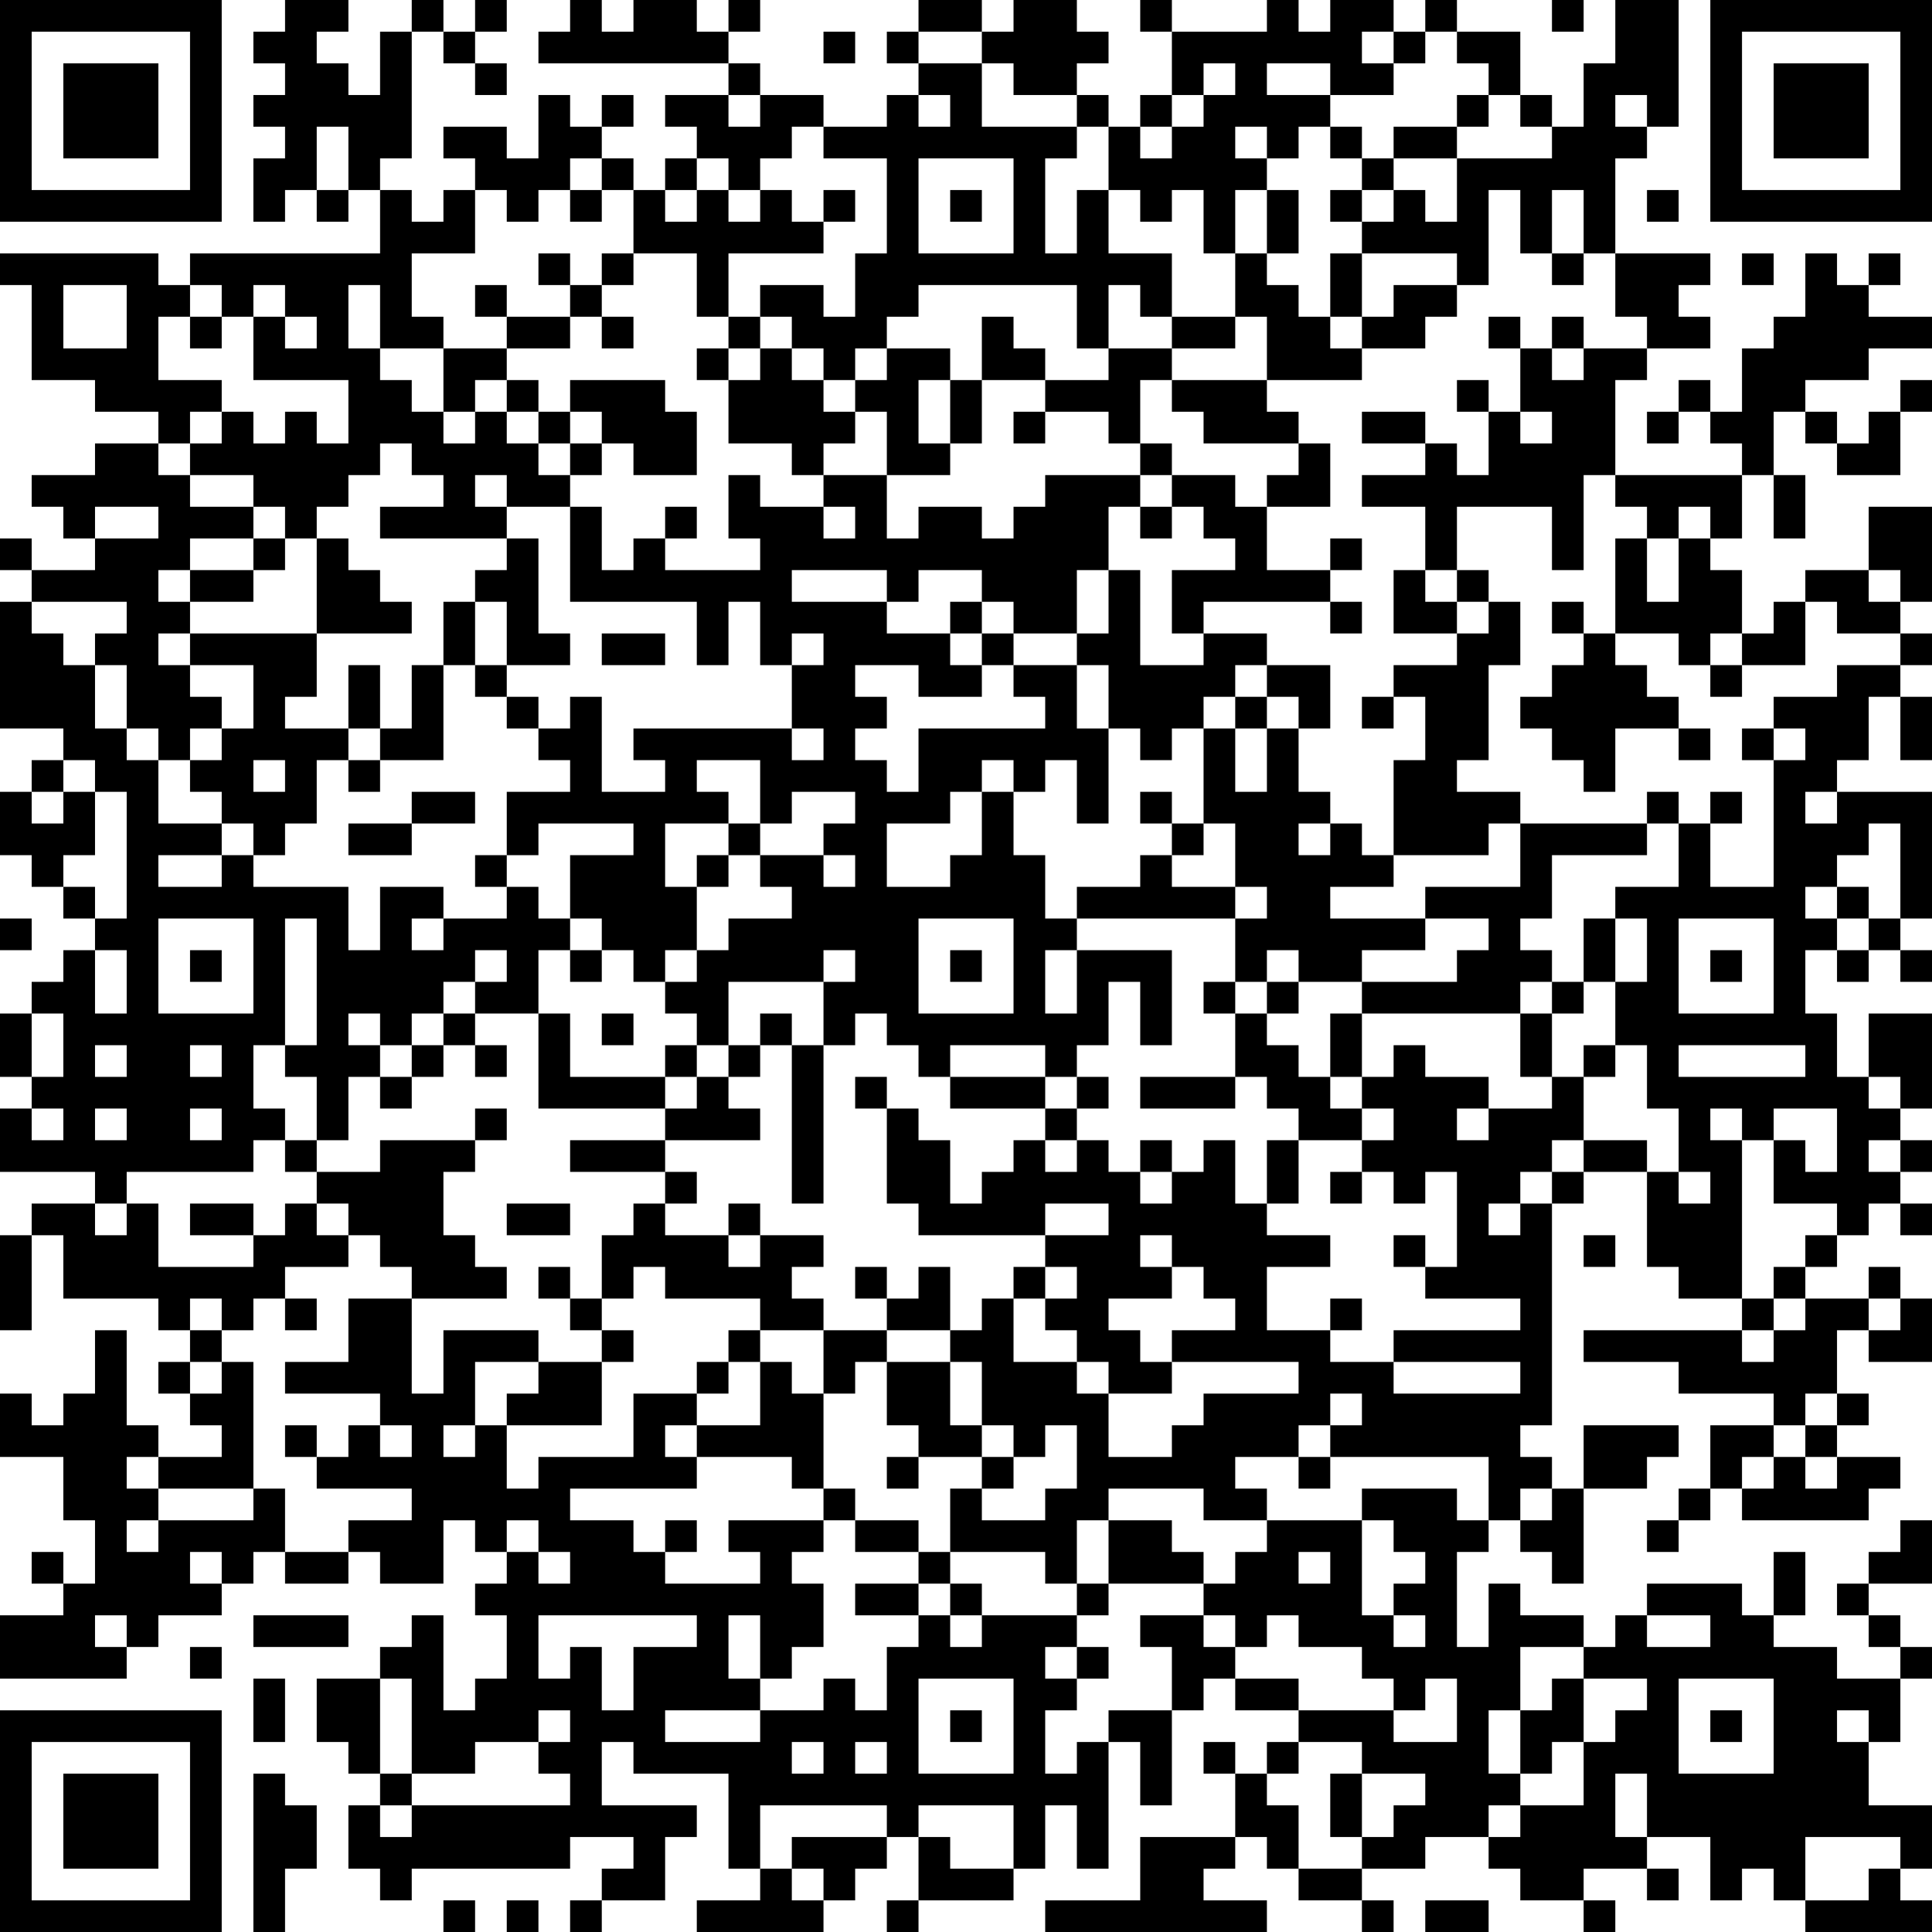 <?xml version="1.0" encoding="UTF-8"?>
<svg xmlns="http://www.w3.org/2000/svg" version="1.1" width="160" height="160" viewBox="0 0 160 160"><rect x="0" y="0" width="160" height="160" fill="#ffffff"/><g transform="scale(2.623)"><g transform="translate(0,0)"><path fill-rule="evenodd" d="M9 0L9 1L8 1L8 2L9 2L9 3L8 3L8 4L9 4L9 5L8 5L8 7L9 7L9 6L10 6L10 7L11 7L11 6L12 6L12 8L6 8L6 9L5 9L5 8L0 8L0 9L1 9L1 12L3 12L3 13L5 13L5 14L3 14L3 15L1 15L1 16L2 16L2 17L3 17L3 18L1 18L1 17L0 17L0 18L1 18L1 19L0 19L0 23L2 23L2 24L1 24L1 25L0 25L0 27L1 27L1 28L2 28L2 29L3 29L3 30L2 30L2 31L1 31L1 32L0 32L0 34L1 34L1 35L0 35L0 37L3 37L3 38L1 38L1 39L0 39L0 42L1 42L1 39L2 39L2 41L5 41L5 42L6 42L6 43L5 43L5 44L6 44L6 45L7 45L7 46L5 46L5 45L4 45L4 42L3 42L3 44L2 44L2 45L1 45L1 44L0 44L0 46L2 46L2 48L3 48L3 50L2 50L2 49L1 49L1 50L2 50L2 51L0 51L0 53L4 53L4 52L5 52L5 51L7 51L7 50L8 50L8 49L9 49L9 50L11 50L11 49L12 49L12 50L14 50L14 48L15 48L15 49L16 49L16 50L15 50L15 51L16 51L16 53L15 53L15 54L14 54L14 51L13 51L13 52L12 52L12 53L10 53L10 55L11 55L11 56L12 56L12 57L11 57L11 59L12 59L12 60L13 60L13 59L18 59L18 58L20 58L20 59L19 59L19 60L18 60L18 61L19 61L19 60L21 60L21 58L22 58L22 57L19 57L19 55L20 55L20 56L23 56L23 59L24 59L24 60L22 60L22 61L26 61L26 60L27 60L27 59L28 59L28 58L29 58L29 60L28 60L28 61L29 61L29 60L32 60L32 59L33 59L33 57L34 57L34 59L35 59L35 55L36 55L36 57L37 57L37 54L38 54L38 53L39 53L39 54L41 54L41 55L40 55L40 56L39 56L39 55L38 55L38 56L39 56L39 58L36 58L36 60L33 60L33 61L40 61L40 60L38 60L38 59L39 59L39 58L40 58L40 59L41 59L41 60L43 60L43 61L44 61L44 60L43 60L43 59L45 59L45 58L47 58L47 59L48 59L48 60L50 60L50 61L51 61L51 60L50 60L50 59L52 59L52 60L53 60L53 59L52 59L52 58L54 58L54 60L55 60L55 59L56 59L56 60L57 60L57 61L61 61L61 60L60 60L60 59L61 59L61 57L59 57L59 55L60 55L60 53L61 53L61 52L60 52L60 51L59 51L59 50L61 50L61 48L60 48L60 49L59 49L59 50L58 50L58 51L59 51L59 52L60 52L60 53L58 53L58 52L56 52L56 51L57 51L57 49L56 49L56 51L55 51L55 50L52 50L52 51L51 51L51 52L50 52L50 51L48 51L48 50L47 50L47 52L46 52L46 49L47 49L47 48L48 48L48 49L49 49L49 50L50 50L50 47L52 47L52 46L53 46L53 45L50 45L50 47L49 47L49 46L48 46L48 45L49 45L49 38L50 38L50 37L52 37L52 40L53 40L53 41L55 41L55 42L50 42L50 43L53 43L53 44L56 44L56 45L54 45L54 47L53 47L53 48L52 48L52 49L53 49L53 48L54 48L54 47L55 47L55 48L59 48L59 47L60 47L60 46L58 46L58 45L59 45L59 44L58 44L58 42L59 42L59 43L61 43L61 41L60 41L60 40L59 40L59 41L57 41L57 40L58 40L58 39L59 39L59 38L60 38L60 39L61 39L61 38L60 38L60 37L61 37L61 36L60 36L60 35L61 35L61 32L59 32L59 34L58 34L58 32L57 32L57 30L58 30L58 31L59 31L59 30L60 30L60 31L61 31L61 30L60 30L60 29L61 29L61 25L58 25L58 24L59 24L59 22L60 22L60 24L61 24L61 22L60 22L60 21L61 21L61 20L60 20L60 19L61 19L61 16L59 16L59 18L57 18L57 19L56 19L56 20L55 20L55 18L54 18L54 17L55 17L55 15L56 15L56 17L57 17L57 15L56 15L56 13L57 13L57 14L58 14L58 15L60 15L60 13L61 13L61 12L60 12L60 13L59 13L59 14L58 14L58 13L57 13L57 12L59 12L59 11L61 11L61 10L59 10L59 9L60 9L60 8L59 8L59 9L58 9L58 8L57 8L57 10L56 10L56 11L55 11L55 13L54 13L54 12L53 12L53 13L52 13L52 14L53 14L53 13L54 13L54 14L55 14L55 15L51 15L51 12L52 12L52 11L54 11L54 10L53 10L53 9L54 9L54 8L51 8L51 5L52 5L52 4L53 4L53 0L51 0L51 2L50 2L50 4L49 4L49 3L48 3L48 1L46 1L46 0L45 0L45 1L44 1L44 0L42 0L42 1L41 1L41 0L40 0L40 1L37 1L37 0L36 0L36 1L37 1L37 3L36 3L36 4L35 4L35 3L34 3L34 2L35 2L35 1L34 1L34 0L32 0L32 1L31 1L31 0L29 0L29 1L28 1L28 2L29 2L29 3L28 3L28 4L26 4L26 3L24 3L24 2L23 2L23 1L24 1L24 0L23 0L23 1L22 1L22 0L20 0L20 1L19 1L19 0L18 0L18 1L17 1L17 2L23 2L23 3L21 3L21 4L22 4L22 5L21 5L21 6L20 6L20 5L19 5L19 4L20 4L20 3L19 3L19 4L18 4L18 3L17 3L17 5L16 5L16 4L14 4L14 5L15 5L15 6L14 6L14 7L13 7L13 6L12 6L12 5L13 5L13 1L14 1L14 2L15 2L15 3L16 3L16 2L15 2L15 1L16 1L16 0L15 0L15 1L14 1L14 0L13 0L13 1L12 1L12 3L11 3L11 2L10 2L10 1L11 1L11 0ZM49 0L49 1L50 1L50 0ZM26 1L26 2L27 2L27 1ZM29 1L29 2L31 2L31 4L34 4L34 5L33 5L33 8L34 8L34 6L35 6L35 8L37 8L37 10L36 10L36 9L35 9L35 11L34 11L34 9L29 9L29 10L28 10L28 11L27 11L27 12L26 12L26 11L25 11L25 10L24 10L24 9L26 9L26 10L27 10L27 8L28 8L28 5L26 5L26 4L25 4L25 5L24 5L24 6L23 6L23 5L22 5L22 6L21 6L21 7L22 7L22 6L23 6L23 7L24 7L24 6L25 6L25 7L26 7L26 8L23 8L23 10L22 10L22 8L20 8L20 6L19 6L19 5L18 5L18 6L17 6L17 7L16 7L16 6L15 6L15 8L13 8L13 10L14 10L14 11L12 11L12 9L11 9L11 11L12 11L12 12L13 12L13 13L14 13L14 14L15 14L15 13L16 13L16 14L17 14L17 15L18 15L18 16L16 16L16 15L15 15L15 16L16 16L16 17L12 17L12 16L14 16L14 15L13 15L13 14L12 14L12 15L11 15L11 16L10 16L10 17L9 17L9 16L8 16L8 15L6 15L6 14L7 14L7 13L8 13L8 14L9 14L9 13L10 13L10 14L11 14L11 12L8 12L8 10L9 10L9 11L10 11L10 10L9 10L9 9L8 9L8 10L7 10L7 9L6 9L6 10L5 10L5 12L7 12L7 13L6 13L6 14L5 14L5 15L6 15L6 16L8 16L8 17L6 17L6 18L5 18L5 19L6 19L6 20L5 20L5 21L6 21L6 22L7 22L7 23L6 23L6 24L5 24L5 23L4 23L4 21L3 21L3 20L4 20L4 19L1 19L1 20L2 20L2 21L3 21L3 23L4 23L4 24L5 24L5 26L7 26L7 27L5 27L5 28L7 28L7 27L8 27L8 28L11 28L11 30L12 30L12 28L14 28L14 29L13 29L13 30L14 30L14 29L16 29L16 28L17 28L17 29L18 29L18 30L17 30L17 32L15 32L15 31L16 31L16 30L15 30L15 31L14 31L14 32L13 32L13 33L12 33L12 32L11 32L11 33L12 33L12 34L11 34L11 36L10 36L10 34L9 34L9 33L10 33L10 29L9 29L9 33L8 33L8 35L9 35L9 36L8 36L8 37L4 37L4 38L3 38L3 39L4 39L4 38L5 38L5 40L8 40L8 39L9 39L9 38L10 38L10 39L11 39L11 40L9 40L9 41L8 41L8 42L7 42L7 41L6 41L6 42L7 42L7 43L6 43L6 44L7 44L7 43L8 43L8 47L5 47L5 46L4 46L4 47L5 47L5 48L4 48L4 49L5 49L5 48L8 48L8 47L9 47L9 49L11 49L11 48L13 48L13 47L10 47L10 46L11 46L11 45L12 45L12 46L13 46L13 45L12 45L12 44L9 44L9 43L11 43L11 41L13 41L13 44L14 44L14 42L17 42L17 43L15 43L15 45L14 45L14 46L15 46L15 45L16 45L16 47L17 47L17 46L20 46L20 44L22 44L22 45L21 45L21 46L22 46L22 47L18 47L18 48L20 48L20 49L21 49L21 50L24 50L24 49L23 49L23 48L26 48L26 49L25 49L25 50L26 50L26 52L25 52L25 53L24 53L24 51L23 51L23 53L24 53L24 54L21 54L21 55L24 55L24 54L26 54L26 53L27 53L27 54L28 54L28 52L29 52L29 51L30 51L30 52L31 52L31 51L34 51L34 52L33 52L33 53L34 53L34 54L33 54L33 56L34 56L34 55L35 55L35 54L37 54L37 52L36 52L36 51L38 51L38 52L39 52L39 53L41 53L41 54L44 54L44 55L46 55L46 53L45 53L45 54L44 54L44 53L43 53L43 52L41 52L41 51L40 51L40 52L39 52L39 51L38 51L38 50L39 50L39 49L40 49L40 48L43 48L43 51L44 51L44 52L45 52L45 51L44 51L44 50L45 50L45 49L44 49L44 48L43 48L43 47L46 47L46 48L47 48L47 46L42 46L42 45L43 45L43 44L42 44L42 45L41 45L41 46L39 46L39 47L40 47L40 48L38 48L38 47L35 47L35 48L34 48L34 50L33 50L33 49L30 49L30 47L31 47L31 48L33 48L33 47L34 47L34 45L33 45L33 46L32 46L32 45L31 45L31 43L30 43L30 42L31 42L31 41L32 41L32 43L34 43L34 44L35 44L35 46L37 46L37 45L38 45L38 44L41 44L41 43L37 43L37 42L39 42L39 41L38 41L38 40L37 40L37 39L36 39L36 40L37 40L37 41L35 41L35 42L36 42L36 43L37 43L37 44L35 44L35 43L34 43L34 42L33 42L33 41L34 41L34 40L33 40L33 39L35 39L35 38L33 38L33 39L29 39L29 38L28 38L28 35L29 35L29 36L30 36L30 38L31 38L31 37L32 37L32 36L33 36L33 37L34 37L34 36L35 36L35 37L36 37L36 38L37 38L37 37L38 37L38 36L39 36L39 38L40 38L40 39L42 39L42 40L40 40L40 42L42 42L42 43L44 43L44 44L48 44L48 43L44 43L44 42L48 42L48 41L45 41L45 40L46 40L46 37L45 37L45 38L44 38L44 37L43 37L43 36L44 36L44 35L43 35L43 34L44 34L44 33L45 33L45 34L47 34L47 35L46 35L46 36L47 36L47 35L49 35L49 34L50 34L50 36L49 36L49 37L48 37L48 38L47 38L47 39L48 39L48 38L49 38L49 37L50 37L50 36L52 36L52 37L53 37L53 38L54 38L54 37L53 37L53 35L52 35L52 33L51 33L51 31L52 31L52 29L51 29L51 28L53 28L53 26L54 26L54 28L56 28L56 24L57 24L57 23L56 23L56 22L58 22L58 21L60 21L60 20L58 20L58 19L57 19L57 21L55 21L55 20L54 20L54 21L53 21L53 20L51 20L51 17L52 17L52 19L53 19L53 17L54 17L54 16L53 16L53 17L52 17L52 16L51 16L51 15L50 15L50 18L49 18L49 16L46 16L46 18L45 18L45 16L43 16L43 15L45 15L45 14L46 14L46 15L47 15L47 13L48 13L48 14L49 14L49 13L48 13L48 11L49 11L49 12L50 12L50 11L52 11L52 10L51 10L51 8L50 8L50 6L49 6L49 8L48 8L48 6L47 6L47 9L46 9L46 8L43 8L43 7L44 7L44 6L45 6L45 7L46 7L46 5L49 5L49 4L48 4L48 3L47 3L47 2L46 2L46 1L45 1L45 2L44 2L44 1L43 1L43 2L44 2L44 3L42 3L42 2L40 2L40 3L42 3L42 4L41 4L41 5L40 5L40 4L39 4L39 5L40 5L40 6L39 6L39 8L38 8L38 6L37 6L37 7L36 7L36 6L35 6L35 4L34 4L34 3L32 3L32 2L31 2L31 1ZM38 2L38 3L37 3L37 4L36 4L36 5L37 5L37 4L38 4L38 3L39 3L39 2ZM23 3L23 4L24 4L24 3ZM29 3L29 4L30 4L30 3ZM46 3L46 4L44 4L44 5L43 5L43 4L42 4L42 5L43 5L43 6L42 6L42 7L43 7L43 6L44 6L44 5L46 5L46 4L47 4L47 3ZM51 3L51 4L52 4L52 3ZM10 4L10 6L11 6L11 4ZM29 5L29 8L32 8L32 5ZM18 6L18 7L19 7L19 6ZM26 6L26 7L27 7L27 6ZM30 6L30 7L31 7L31 6ZM40 6L40 8L39 8L39 10L37 10L37 11L35 11L35 12L33 12L33 11L32 11L32 10L31 10L31 12L30 12L30 11L28 11L28 12L27 12L27 13L26 13L26 12L25 12L25 11L24 11L24 10L23 10L23 11L22 11L22 12L23 12L23 14L25 14L25 15L26 15L26 16L24 16L24 15L23 15L23 17L24 17L24 18L21 18L21 17L22 17L22 16L21 16L21 17L20 17L20 18L19 18L19 16L18 16L18 19L22 19L22 21L23 21L23 19L24 19L24 21L25 21L25 23L20 23L20 24L21 24L21 25L19 25L19 22L18 22L18 23L17 23L17 22L16 22L16 21L18 21L18 20L17 20L17 17L16 17L16 18L15 18L15 19L14 19L14 21L13 21L13 23L12 23L12 21L11 21L11 23L9 23L9 22L10 22L10 20L13 20L13 19L12 19L12 18L11 18L11 17L10 17L10 20L6 20L6 21L8 21L8 23L7 23L7 24L6 24L6 25L7 25L7 26L8 26L8 27L9 27L9 26L10 26L10 24L11 24L11 25L12 25L12 24L14 24L14 21L15 21L15 22L16 22L16 23L17 23L17 24L18 24L18 25L16 25L16 27L15 27L15 28L16 28L16 27L17 27L17 26L20 26L20 27L18 27L18 29L19 29L19 30L18 30L18 31L19 31L19 30L20 30L20 31L21 31L21 32L22 32L22 33L21 33L21 34L18 34L18 32L17 32L17 35L21 35L21 36L18 36L18 37L21 37L21 38L20 38L20 39L19 39L19 41L18 41L18 40L17 40L17 41L18 41L18 42L19 42L19 43L17 43L17 44L16 44L16 45L19 45L19 43L20 43L20 42L19 42L19 41L20 41L20 40L21 40L21 41L24 41L24 42L23 42L23 43L22 43L22 44L23 44L23 43L24 43L24 45L22 45L22 46L25 46L25 47L26 47L26 48L27 48L27 49L29 49L29 50L27 50L27 51L29 51L29 50L30 50L30 51L31 51L31 50L30 50L30 49L29 49L29 48L27 48L27 47L26 47L26 44L27 44L27 43L28 43L28 45L29 45L29 46L28 46L28 47L29 47L29 46L31 46L31 47L32 47L32 46L31 46L31 45L30 45L30 43L28 43L28 42L30 42L30 40L29 40L29 41L28 41L28 40L27 40L27 41L28 41L28 42L26 42L26 41L25 41L25 40L26 40L26 39L24 39L24 38L23 38L23 39L21 39L21 38L22 38L22 37L21 37L21 36L24 36L24 35L23 35L23 34L24 34L24 33L25 33L25 38L26 38L26 33L27 33L27 32L28 32L28 33L29 33L29 34L30 34L30 35L33 35L33 36L34 36L34 35L35 35L35 34L34 34L34 33L35 33L35 31L36 31L36 33L37 33L37 30L34 30L34 29L39 29L39 31L38 31L38 32L39 32L39 34L36 34L36 35L39 35L39 34L40 34L40 35L41 35L41 36L40 36L40 38L41 38L41 36L43 36L43 35L42 35L42 34L43 34L43 32L48 32L48 34L49 34L49 32L50 32L50 31L51 31L51 29L50 29L50 31L49 31L49 30L48 30L48 29L49 29L49 27L52 27L52 26L53 26L53 25L52 25L52 26L48 26L48 25L46 25L46 24L47 24L47 21L48 21L48 19L47 19L47 18L46 18L46 19L45 19L45 18L44 18L44 20L46 20L46 21L44 21L44 22L43 22L43 23L44 23L44 22L45 22L45 24L44 24L44 27L43 27L43 26L42 26L42 25L41 25L41 23L42 23L42 21L40 21L40 20L38 20L38 19L42 19L42 20L43 20L43 19L42 19L42 18L43 18L43 17L42 17L42 18L40 18L40 16L42 16L42 14L41 14L41 13L40 13L40 12L43 12L43 11L45 11L45 10L46 10L46 9L44 9L44 10L43 10L43 8L42 8L42 10L41 10L41 9L40 9L40 8L41 8L41 6ZM52 6L52 7L53 7L53 6ZM17 8L17 9L18 9L18 10L16 10L16 9L15 9L15 10L16 10L16 11L14 11L14 13L15 13L15 12L16 12L16 13L17 13L17 14L18 14L18 15L19 15L19 14L20 14L20 15L22 15L22 13L21 13L21 12L18 12L18 13L17 13L17 12L16 12L16 11L18 11L18 10L19 10L19 11L20 11L20 10L19 10L19 9L20 9L20 8L19 8L19 9L18 9L18 8ZM49 8L49 9L50 9L50 8ZM55 8L55 9L56 9L56 8ZM2 9L2 11L4 11L4 9ZM6 10L6 11L7 11L7 10ZM39 10L39 11L37 11L37 12L36 12L36 14L35 14L35 13L33 13L33 12L31 12L31 14L30 14L30 12L29 12L29 14L30 14L30 15L28 15L28 13L27 13L27 14L26 14L26 15L28 15L28 17L29 17L29 16L31 16L31 17L32 17L32 16L33 16L33 15L36 15L36 16L35 16L35 18L34 18L34 20L32 20L32 19L31 19L31 18L29 18L29 19L28 19L28 18L25 18L25 19L28 19L28 20L30 20L30 21L31 21L31 22L29 22L29 21L27 21L27 22L28 22L28 23L27 23L27 24L28 24L28 25L29 25L29 23L33 23L33 22L32 22L32 21L34 21L34 23L35 23L35 26L34 26L34 24L33 24L33 25L32 25L32 24L31 24L31 25L30 25L30 26L28 26L28 28L30 28L30 27L31 27L31 25L32 25L32 27L33 27L33 29L34 29L34 28L36 28L36 27L37 27L37 28L39 28L39 29L40 29L40 28L39 28L39 26L38 26L38 23L39 23L39 25L40 25L40 23L41 23L41 22L40 22L40 21L39 21L39 22L38 22L38 23L37 23L37 24L36 24L36 23L35 23L35 21L34 21L34 20L35 20L35 18L36 18L36 21L38 21L38 20L37 20L37 18L39 18L39 17L38 17L38 16L37 16L37 15L39 15L39 16L40 16L40 15L41 15L41 14L38 14L38 13L37 13L37 12L40 12L40 10ZM42 10L42 11L43 11L43 10ZM47 10L47 11L48 11L48 10ZM49 10L49 11L50 11L50 10ZM23 11L23 12L24 12L24 11ZM46 12L46 13L47 13L47 12ZM18 13L18 14L19 14L19 13ZM32 13L32 14L33 14L33 13ZM43 13L43 14L45 14L45 13ZM36 14L36 15L37 15L37 14ZM3 16L3 17L5 17L5 16ZM26 16L26 17L27 17L27 16ZM36 16L36 17L37 17L37 16ZM8 17L8 18L6 18L6 19L8 19L8 18L9 18L9 17ZM59 18L59 19L60 19L60 18ZM15 19L15 21L16 21L16 19ZM30 19L30 20L31 20L31 21L32 21L32 20L31 20L31 19ZM46 19L46 20L47 20L47 19ZM49 19L49 20L50 20L50 21L49 21L49 22L48 22L48 23L49 23L49 24L50 24L50 25L51 25L51 23L53 23L53 24L54 24L54 23L53 23L53 22L52 22L52 21L51 21L51 20L50 20L50 19ZM19 20L19 21L21 21L21 20ZM25 20L25 21L26 21L26 20ZM54 21L54 22L55 22L55 21ZM39 22L39 23L40 23L40 22ZM11 23L11 24L12 24L12 23ZM25 23L25 24L26 24L26 23ZM55 23L55 24L56 24L56 23ZM2 24L2 25L1 25L1 26L2 26L2 25L3 25L3 27L2 27L2 28L3 28L3 29L4 29L4 25L3 25L3 24ZM8 24L8 25L9 25L9 24ZM22 24L22 25L23 25L23 26L21 26L21 28L22 28L22 30L21 30L21 31L22 31L22 30L23 30L23 29L25 29L25 28L24 28L24 27L26 27L26 28L27 28L27 27L26 27L26 26L27 26L27 25L25 25L25 26L24 26L24 24ZM13 25L13 26L11 26L11 27L13 27L13 26L15 26L15 25ZM36 25L36 26L37 26L37 27L38 27L38 26L37 26L37 25ZM54 25L54 26L55 26L55 25ZM57 25L57 26L58 26L58 25ZM23 26L23 27L22 27L22 28L23 28L23 27L24 27L24 26ZM41 26L41 27L42 27L42 26ZM47 26L47 27L44 27L44 28L42 28L42 29L45 29L45 30L43 30L43 31L41 31L41 30L40 30L40 31L39 31L39 32L40 32L40 33L41 33L41 34L42 34L42 32L43 32L43 31L46 31L46 30L47 30L47 29L45 29L45 28L48 28L48 26ZM59 26L59 27L58 27L58 28L57 28L57 29L58 29L58 30L59 30L59 29L60 29L60 26ZM58 28L58 29L59 29L59 28ZM0 29L0 30L1 30L1 29ZM5 29L5 32L8 32L8 29ZM29 29L29 32L32 32L32 29ZM53 29L53 32L56 32L56 29ZM3 30L3 32L4 32L4 30ZM6 30L6 31L7 31L7 30ZM26 30L26 31L23 31L23 33L22 33L22 34L21 34L21 35L22 35L22 34L23 34L23 33L24 33L24 32L25 32L25 33L26 33L26 31L27 31L27 30ZM30 30L30 31L31 31L31 30ZM33 30L33 32L34 32L34 30ZM54 30L54 31L55 31L55 30ZM40 31L40 32L41 32L41 31ZM48 31L48 32L49 32L49 31ZM1 32L1 34L2 34L2 32ZM14 32L14 33L13 33L13 34L12 34L12 35L13 35L13 34L14 34L14 33L15 33L15 34L16 34L16 33L15 33L15 32ZM19 32L19 33L20 33L20 32ZM3 33L3 34L4 34L4 33ZM6 33L6 34L7 34L7 33ZM30 33L30 34L33 34L33 35L34 35L34 34L33 34L33 33ZM50 33L50 34L51 34L51 33ZM53 33L53 34L57 34L57 33ZM27 34L27 35L28 35L28 34ZM59 34L59 35L60 35L60 34ZM1 35L1 36L2 36L2 35ZM3 35L3 36L4 36L4 35ZM6 35L6 36L7 36L7 35ZM15 35L15 36L12 36L12 37L10 37L10 36L9 36L9 37L10 37L10 38L11 38L11 39L12 39L12 40L13 40L13 41L16 41L16 40L15 40L15 39L14 39L14 37L15 37L15 36L16 36L16 35ZM54 35L54 36L55 36L55 41L56 41L56 42L55 42L55 43L56 43L56 42L57 42L57 41L56 41L56 40L57 40L57 39L58 39L58 38L56 38L56 36L57 36L57 37L58 37L58 35L56 35L56 36L55 36L55 35ZM36 36L36 37L37 37L37 36ZM59 36L59 37L60 37L60 36ZM42 37L42 38L43 38L43 37ZM6 38L6 39L8 39L8 38ZM16 38L16 39L18 39L18 38ZM23 39L23 40L24 40L24 39ZM44 39L44 40L45 40L45 39ZM50 39L50 40L51 40L51 39ZM32 40L32 41L33 41L33 40ZM9 41L9 42L10 42L10 41ZM42 41L42 42L43 42L43 41ZM59 41L59 42L60 42L60 41ZM24 42L24 43L25 43L25 44L26 44L26 42ZM57 44L57 45L56 45L56 46L55 46L55 47L56 47L56 46L57 46L57 47L58 47L58 46L57 46L57 45L58 45L58 44ZM9 45L9 46L10 46L10 45ZM41 46L41 47L42 47L42 46ZM48 47L48 48L49 48L49 47ZM16 48L16 49L17 49L17 50L18 50L18 49L17 49L17 48ZM21 48L21 49L22 49L22 48ZM35 48L35 50L34 50L34 51L35 51L35 50L38 50L38 49L37 49L37 48ZM6 49L6 50L7 50L7 49ZM41 49L41 50L42 50L42 49ZM3 51L3 52L4 52L4 51ZM8 51L8 52L11 52L11 51ZM17 51L17 53L18 53L18 52L19 52L19 54L20 54L20 52L22 52L22 51ZM52 51L52 52L54 52L54 51ZM6 52L6 53L7 53L7 52ZM34 52L34 53L35 53L35 52ZM48 52L48 54L47 54L47 56L48 56L48 57L47 57L47 58L48 58L48 57L50 57L50 55L51 55L51 54L52 54L52 53L50 53L50 52ZM8 53L8 55L9 55L9 53ZM12 53L12 56L13 56L13 57L12 57L12 58L13 58L13 57L18 57L18 56L17 56L17 55L18 55L18 54L17 54L17 55L15 55L15 56L13 56L13 53ZM29 53L29 56L32 56L32 53ZM49 53L49 54L48 54L48 56L49 56L49 55L50 55L50 53ZM53 53L53 56L56 56L56 53ZM30 54L30 55L31 55L31 54ZM54 54L54 55L55 55L55 54ZM58 54L58 55L59 55L59 54ZM25 55L25 56L26 56L26 55ZM27 55L27 56L28 56L28 55ZM41 55L41 56L40 56L40 57L41 57L41 59L43 59L43 58L44 58L44 57L45 57L45 56L43 56L43 55ZM8 56L8 61L9 61L9 59L10 59L10 57L9 57L9 56ZM42 56L42 58L43 58L43 56ZM51 56L51 58L52 58L52 56ZM24 57L24 59L25 59L25 60L26 60L26 59L25 59L25 58L28 58L28 57ZM29 57L29 58L30 58L30 59L32 59L32 57ZM57 58L57 60L59 60L59 59L60 59L60 58ZM14 60L14 61L15 61L15 60ZM16 60L16 61L17 61L17 60ZM45 60L45 61L47 61L47 60ZM0 0L0 7L7 7L7 0ZM1 1L1 6L6 6L6 1ZM2 2L2 5L5 5L5 2ZM54 0L54 7L61 7L61 0ZM55 1L55 6L60 6L60 1ZM56 2L56 5L59 5L59 2ZM0 54L0 61L7 61L7 54ZM1 55L1 60L6 60L6 55ZM2 56L2 59L5 59L5 56Z" fill="#000000"/></g></g></svg>
